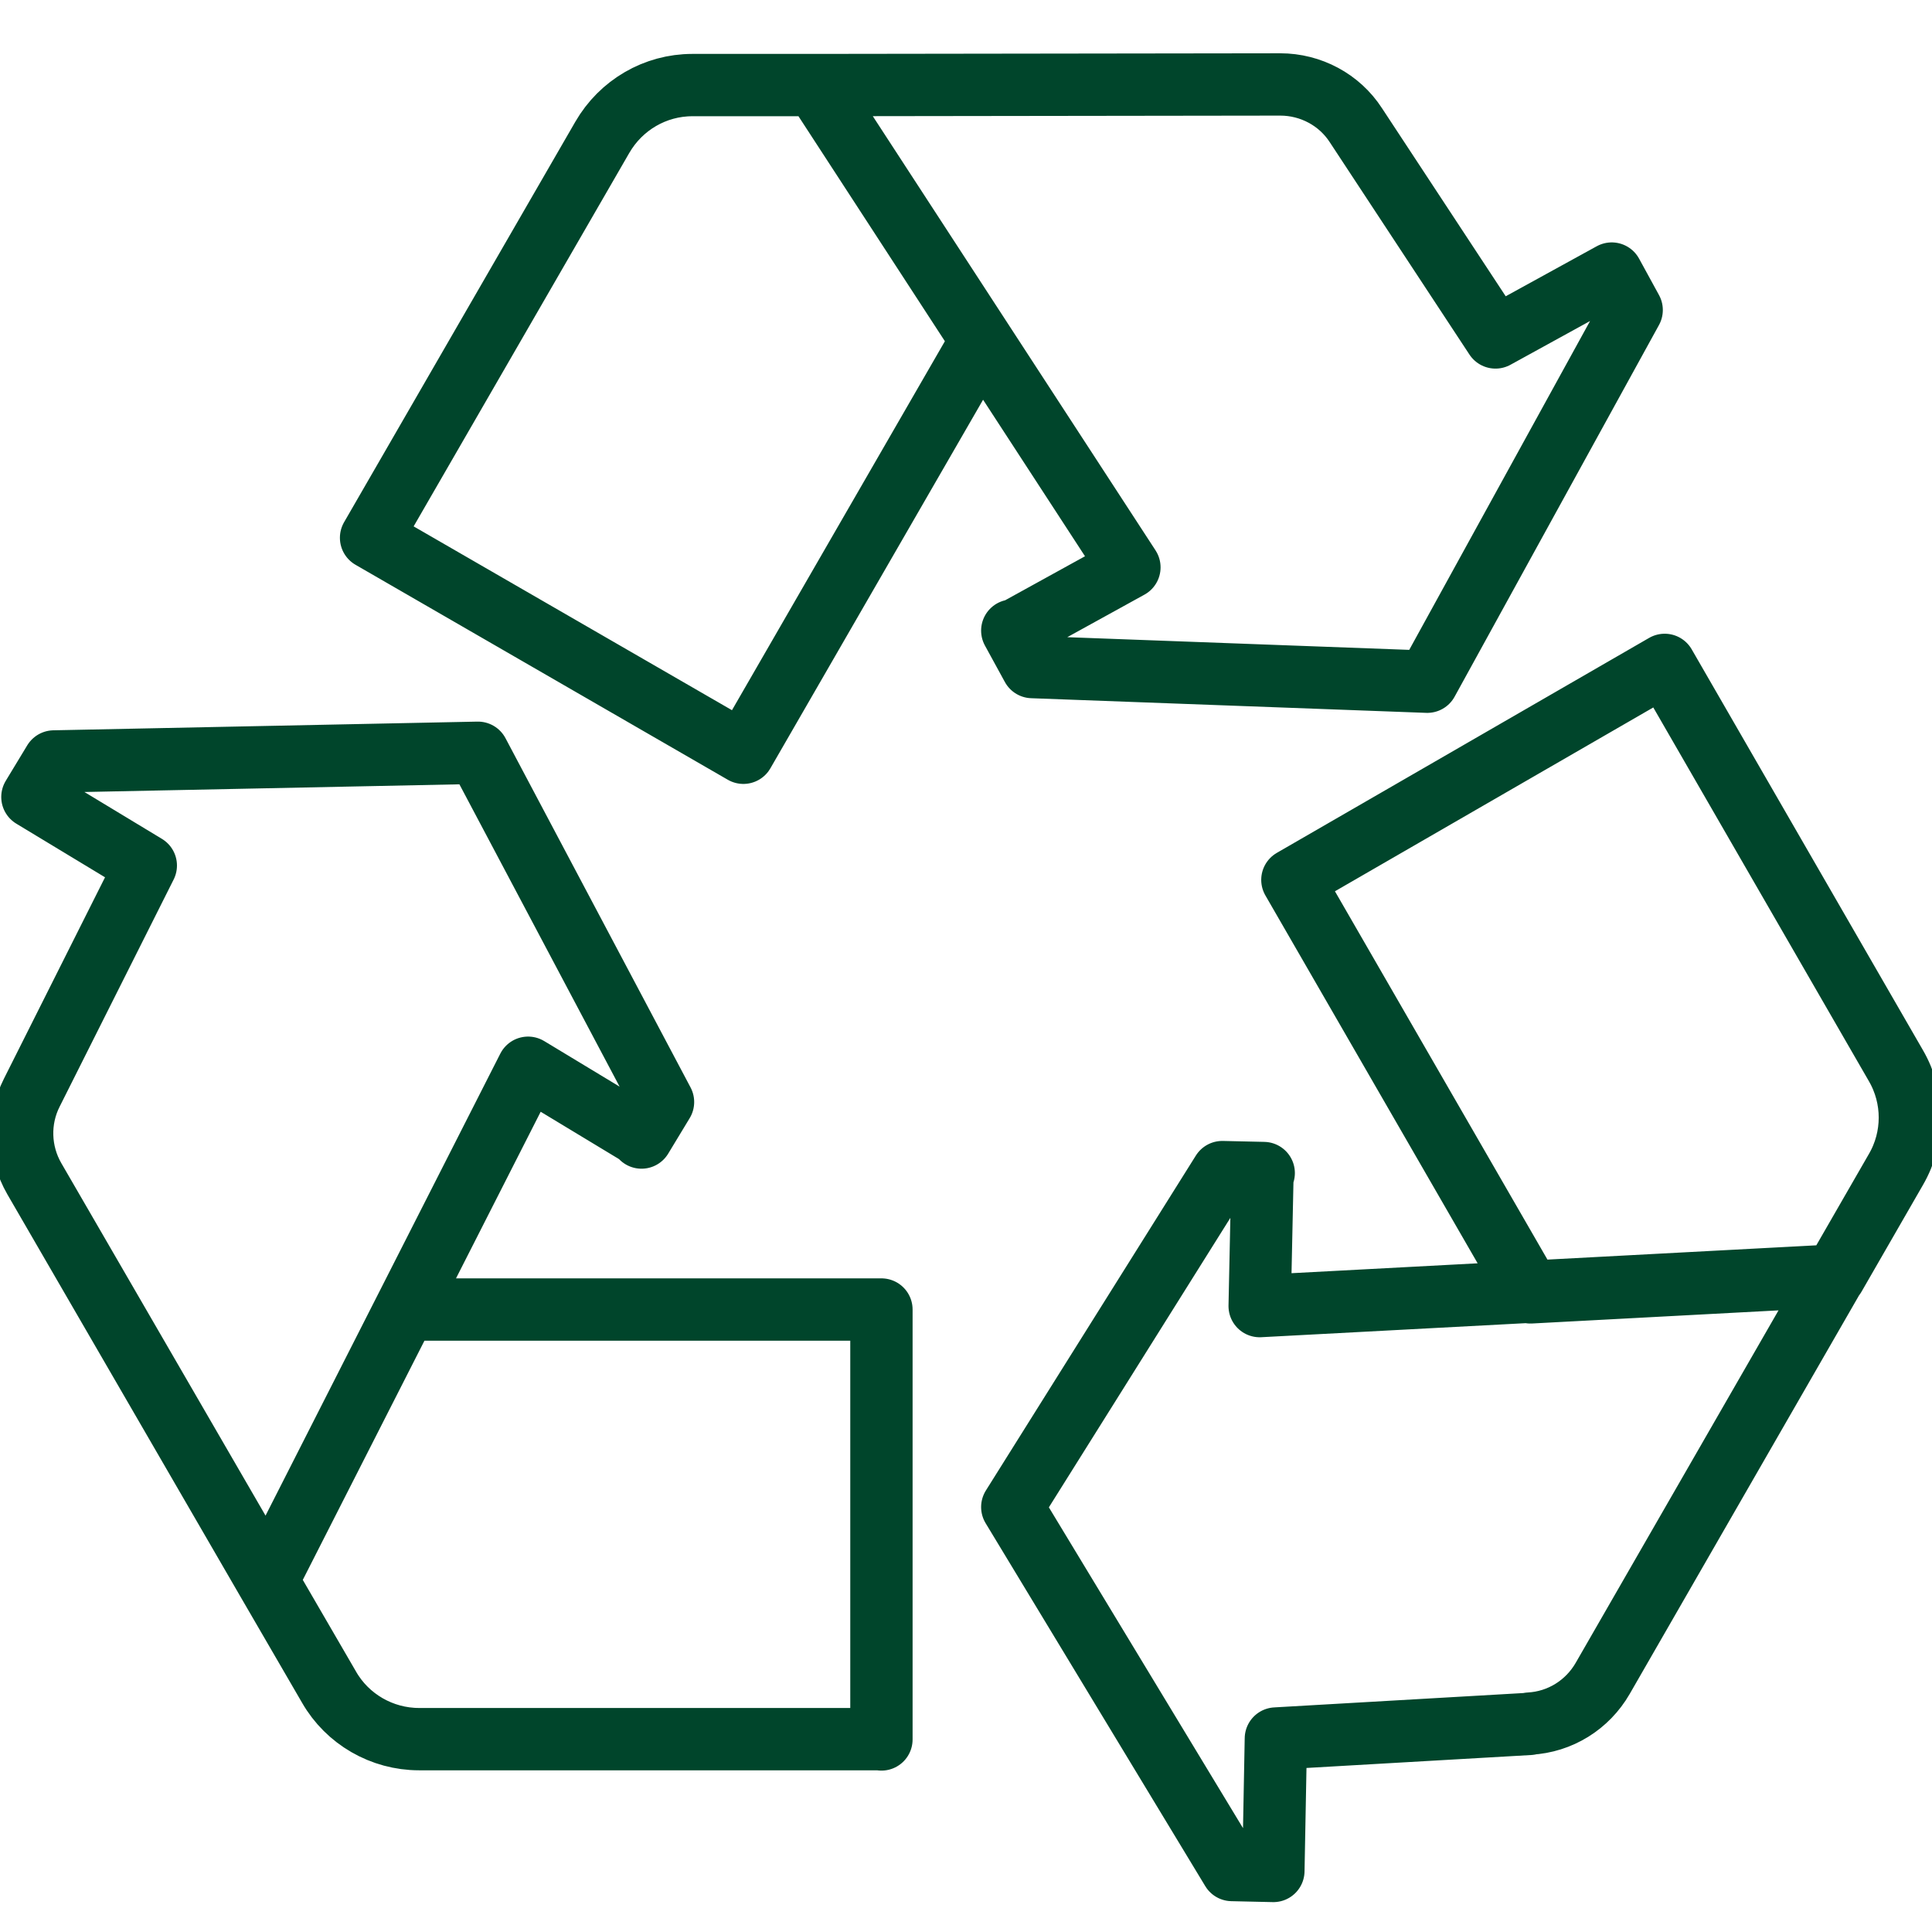 <svg width="62" height="62" viewBox="0 0 62 62" fill="none" xmlns="http://www.w3.org/2000/svg">
<g id="Isolation_Mode" clip-path="url(#clip0_6112_2994)">
<path id="Vector" d="M26.166 2.73L31.495 10.919L23.856 24.157L11.908 17.258L19.327 4.41C19.927 3.37 21.027 2.73 22.217 2.73H26.166ZM26.166 2.73L36.244 18.207L32.525 20.257L32.485 20.237L33.125 21.407L45.803 21.877L52.362 9.949L51.722 8.779L47.992 10.829L43.513 4.02C42.983 3.2 42.063 2.71 41.084 2.71L26.166 2.73ZM8.579 50.732L10.559 54.142C11.148 55.172 12.258 55.811 13.448 55.811H28.286V55.821V42.024H13.008L8.579 50.732ZM8.579 50.732L16.947 34.265L20.587 36.465V36.505L21.277 35.365L15.338 24.157L1.73 24.436L1.04 25.576L4.679 27.776L1.02 35.065C0.58 35.935 0.61 36.974 1.1 37.824L8.579 50.732ZM53.422 21.337L60.84 34.195C61.44 35.225 61.44 36.505 60.84 37.534L58.871 40.954L49.112 41.474L41.474 28.236L53.422 21.337ZM49.082 55.322L40.944 55.791L40.864 60.041L39.534 60.011L32.485 48.363L39.224 37.614L40.554 37.644L40.514 37.664L40.424 41.914L58.871 40.934L51.432 53.862C50.942 54.712 50.062 55.261 49.082 55.312V55.322Z" stroke="#00452B" stroke-width="2" stroke-linecap="round" stroke-linejoin="round"/>
</g>
<defs>
<clipPath id="clip0_6112_2994">
<rect width="62" height="62" fill="white"/>
</clipPath>
</defs>
</svg>
